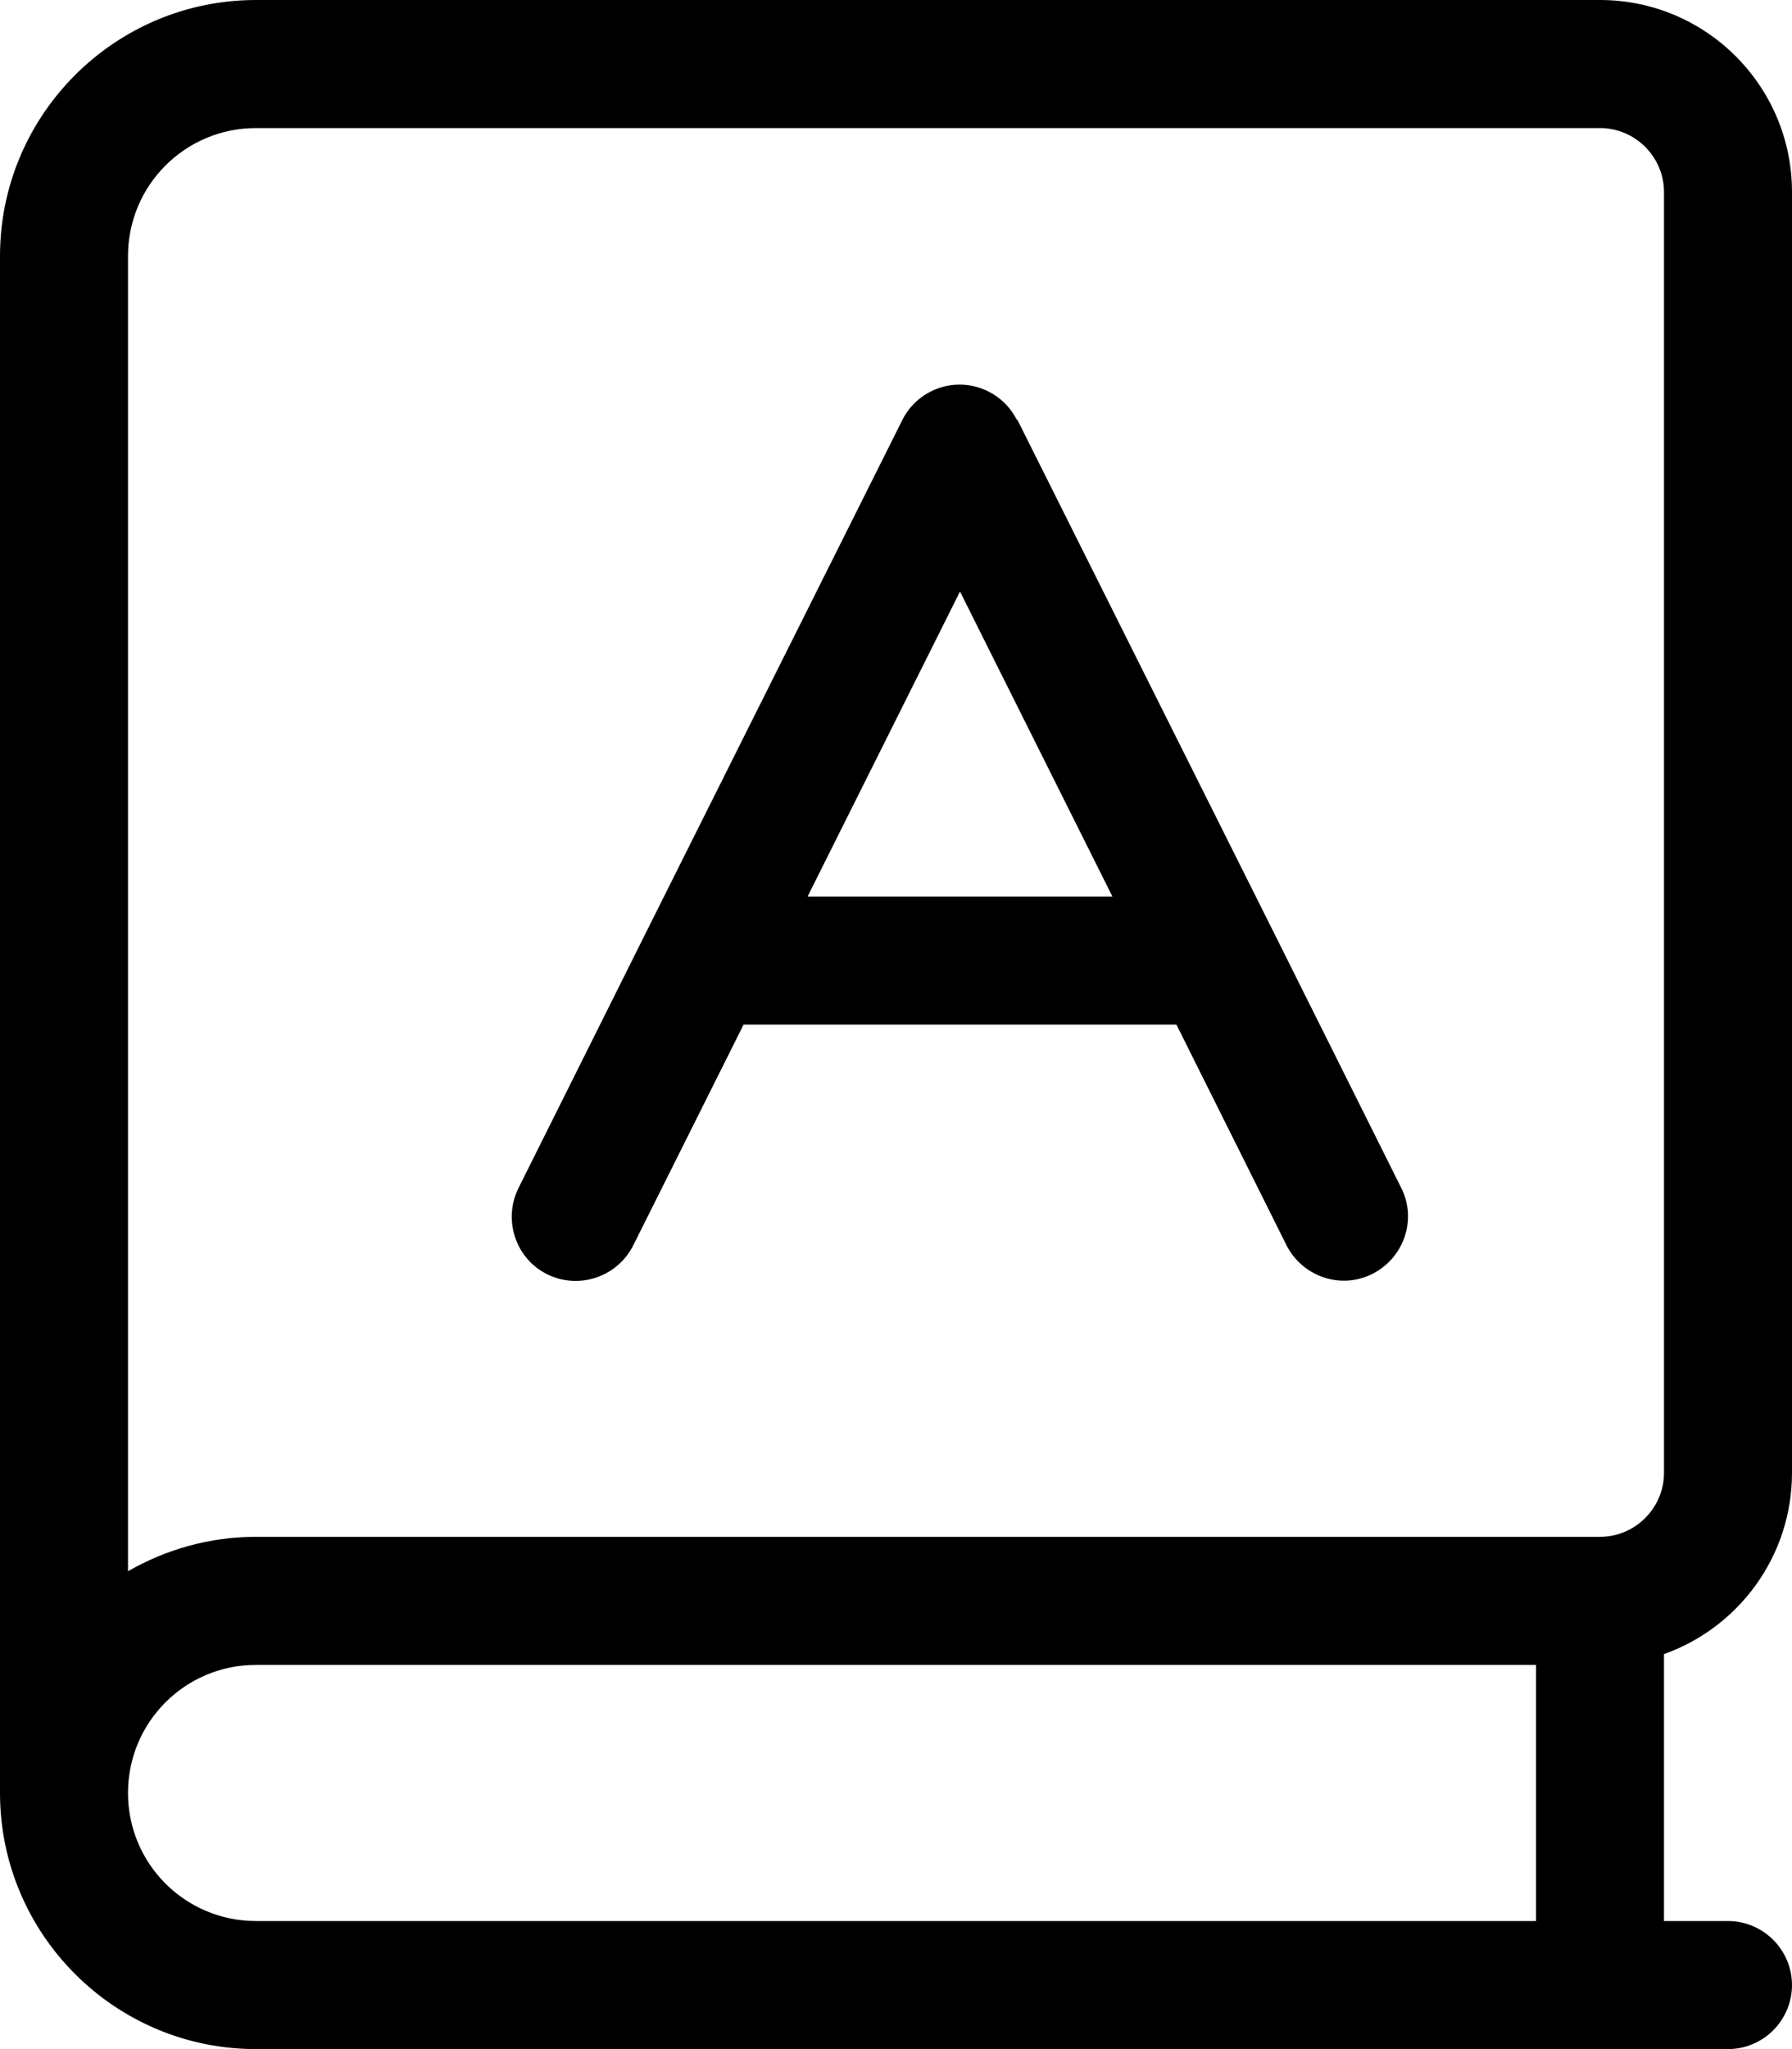 <svg xmlns="http://www.w3.org/2000/svg" viewBox="0 0 448 512"><!--! Font Awesome Pro 6.5.1 by @fontawesome - https://fontawesome.com License - https://fontawesome.com/license (Commercial License) Copyright 2023 Fonticons, Inc. --><path d="M0 64C0 28.7 28.7 0 64 0H400c26.5 0 48 21.5 48 48V368c0 20.9-13.4 38.7-32 45.3V480h16c8.8 0 16 7.2 16 16s-7.2 16-16 16H64c-35.3 0-64-28.7-64-64l0 0L0 64zM64 416c-17.7 0-32 14.3-32 32s14.3 32 32 32H384V416H64zM32 392.6c9.4-5.4 20.3-8.6 32-8.6H400c8.8 0 16-7.2 16-16V48c0-8.8-7.2-16-16-16H64C46.3 32 32 46.3 32 64l0 328.6zM254.3 104.8l63.9 127.7c.1 .2 .2 .4 .3 .6l31.8 63.7c4 7.9 .7 17.5-7.2 21.5s-17.5 .7-21.5-7.2L294.1 256H185.9l-27.6 55.2c-4 7.9-13.6 11.1-21.5 7.2s-11.1-13.6-7.2-21.5l31.8-63.7c.1-.2 .2-.4 .3-.6l63.9-127.7c2.7-5.4 8.3-8.8 14.3-8.8s11.6 3.4 14.3 8.8zM278.1 224L240 147.8 201.9 224h76.2z"/></svg>